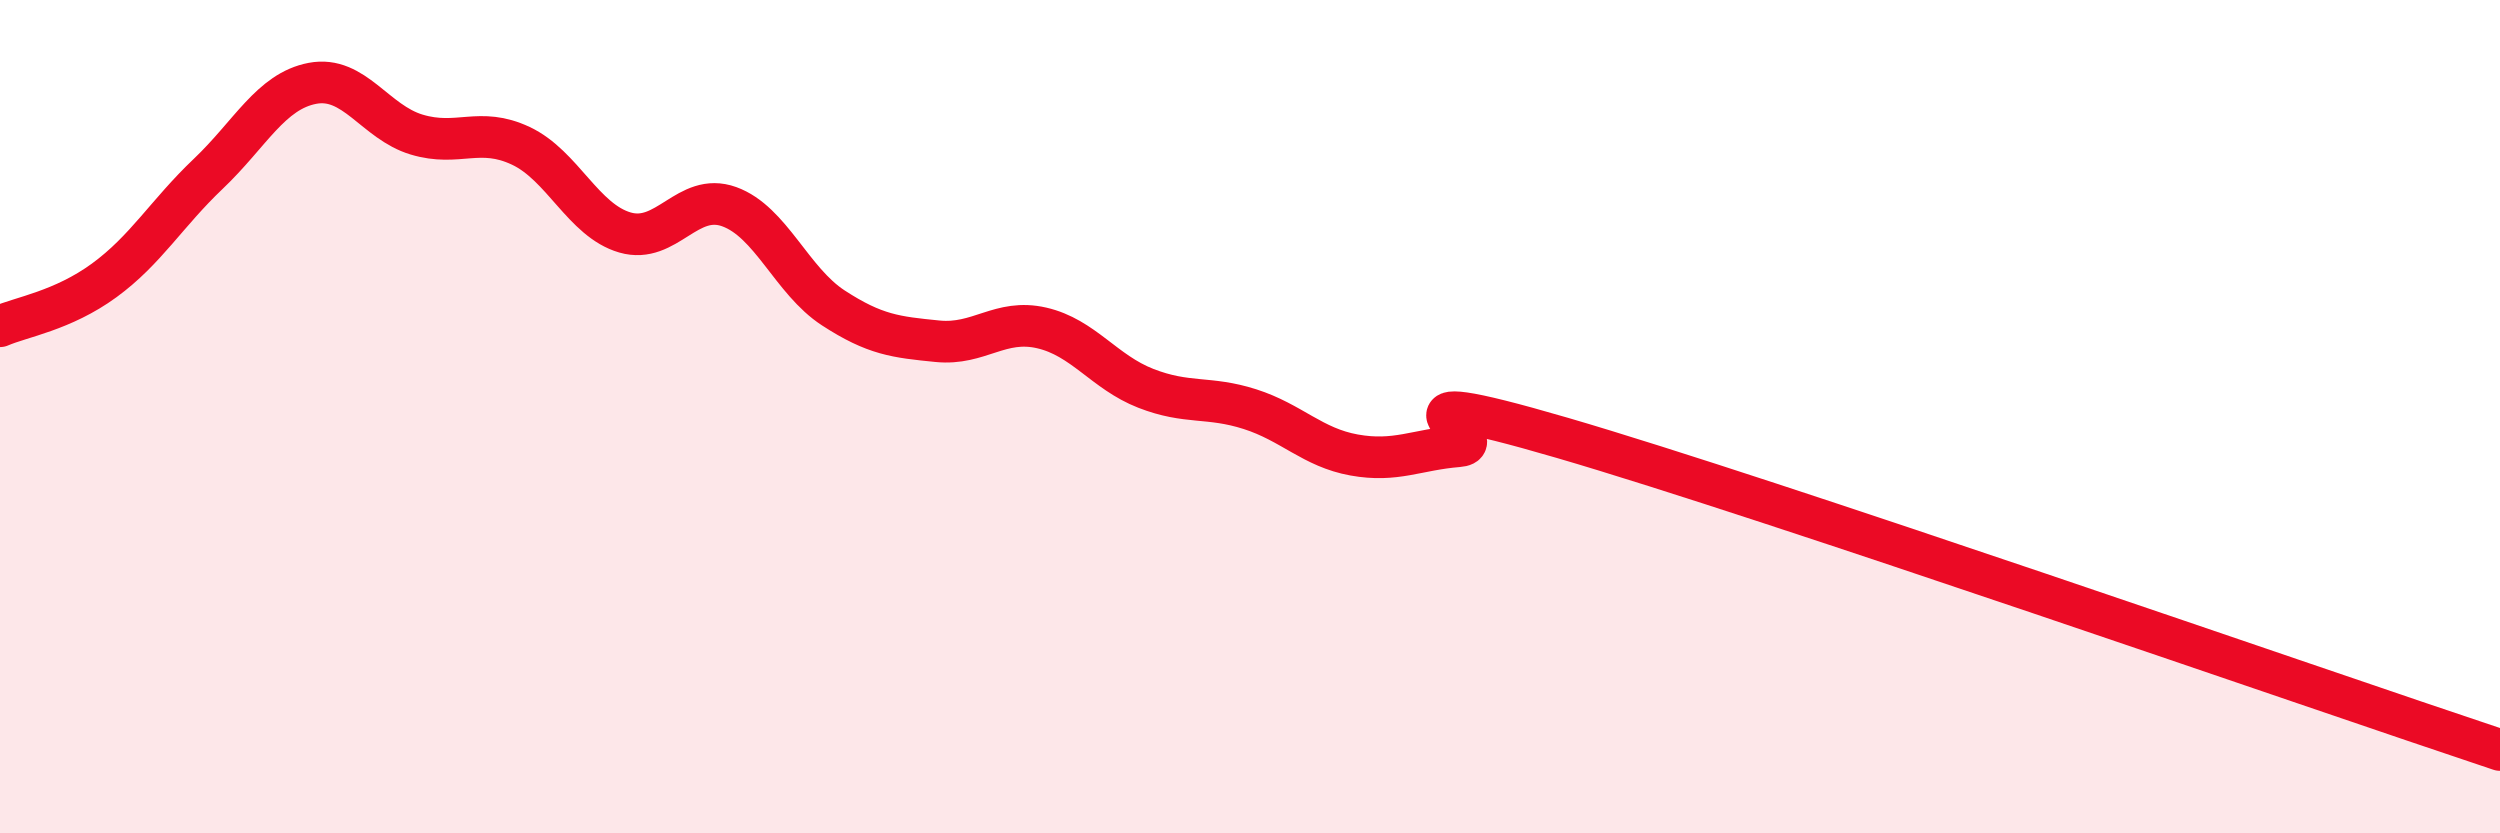 
    <svg width="60" height="20" viewBox="0 0 60 20" xmlns="http://www.w3.org/2000/svg">
      <path
        d="M 0,7.83 C 0.5,7.61 1.5,7.46 2.5,6.73 C 3.5,6 4,5.12 5,4.17 C 6,3.22 6.5,2.19 7.5,2 C 8.5,1.81 9,2.93 10,3.23 C 11,3.53 11.5,3.03 12.5,3.5 C 13.5,3.97 14,5.29 15,5.58 C 16,5.87 16.5,4.6 17.5,4.96 C 18.5,5.32 19,6.74 20,7.39 C 21,8.04 21.5,8.09 22.5,8.19 C 23.5,8.29 24,7.64 25,7.87 C 26,8.1 26.5,8.93 27.5,9.32 C 28.5,9.71 29,9.5 30,9.82 C 31,10.14 31.5,10.74 32.5,10.92 C 33.5,11.1 34,10.79 35,10.71 C 36,10.63 32.5,9.05 37.5,10.51 C 42.5,11.97 55.5,16.5 60,18L60 20L0 20Z"
        fill="#EB0A25"
        opacity="0.1"
        stroke-linecap="round"
        stroke-linejoin="round"
      />
      <path
        d="M 0,7.83 C 0.5,7.61 1.5,7.46 2.5,6.73 C 3.5,6 4,5.12 5,4.17 C 6,3.22 6.5,2.19 7.5,2 C 8.5,1.81 9,2.93 10,3.23 C 11,3.53 11.5,3.03 12.5,3.5 C 13.5,3.97 14,5.29 15,5.58 C 16,5.87 16.5,4.6 17.5,4.96 C 18.5,5.32 19,6.74 20,7.39 C 21,8.04 21.5,8.09 22.5,8.19 C 23.5,8.29 24,7.64 25,7.87 C 26,8.1 26.5,8.93 27.5,9.32 C 28.5,9.71 29,9.5 30,9.82 C 31,10.14 31.5,10.74 32.5,10.92 C 33.5,11.1 34,10.79 35,10.71 C 36,10.63 32.5,9.05 37.5,10.51 C 42.5,11.97 55.5,16.5 60,18"
        stroke="#EB0A25"
        stroke-width="1"
        fill="none"
        stroke-linecap="round"
        stroke-linejoin="round"
      />
    </svg>
  